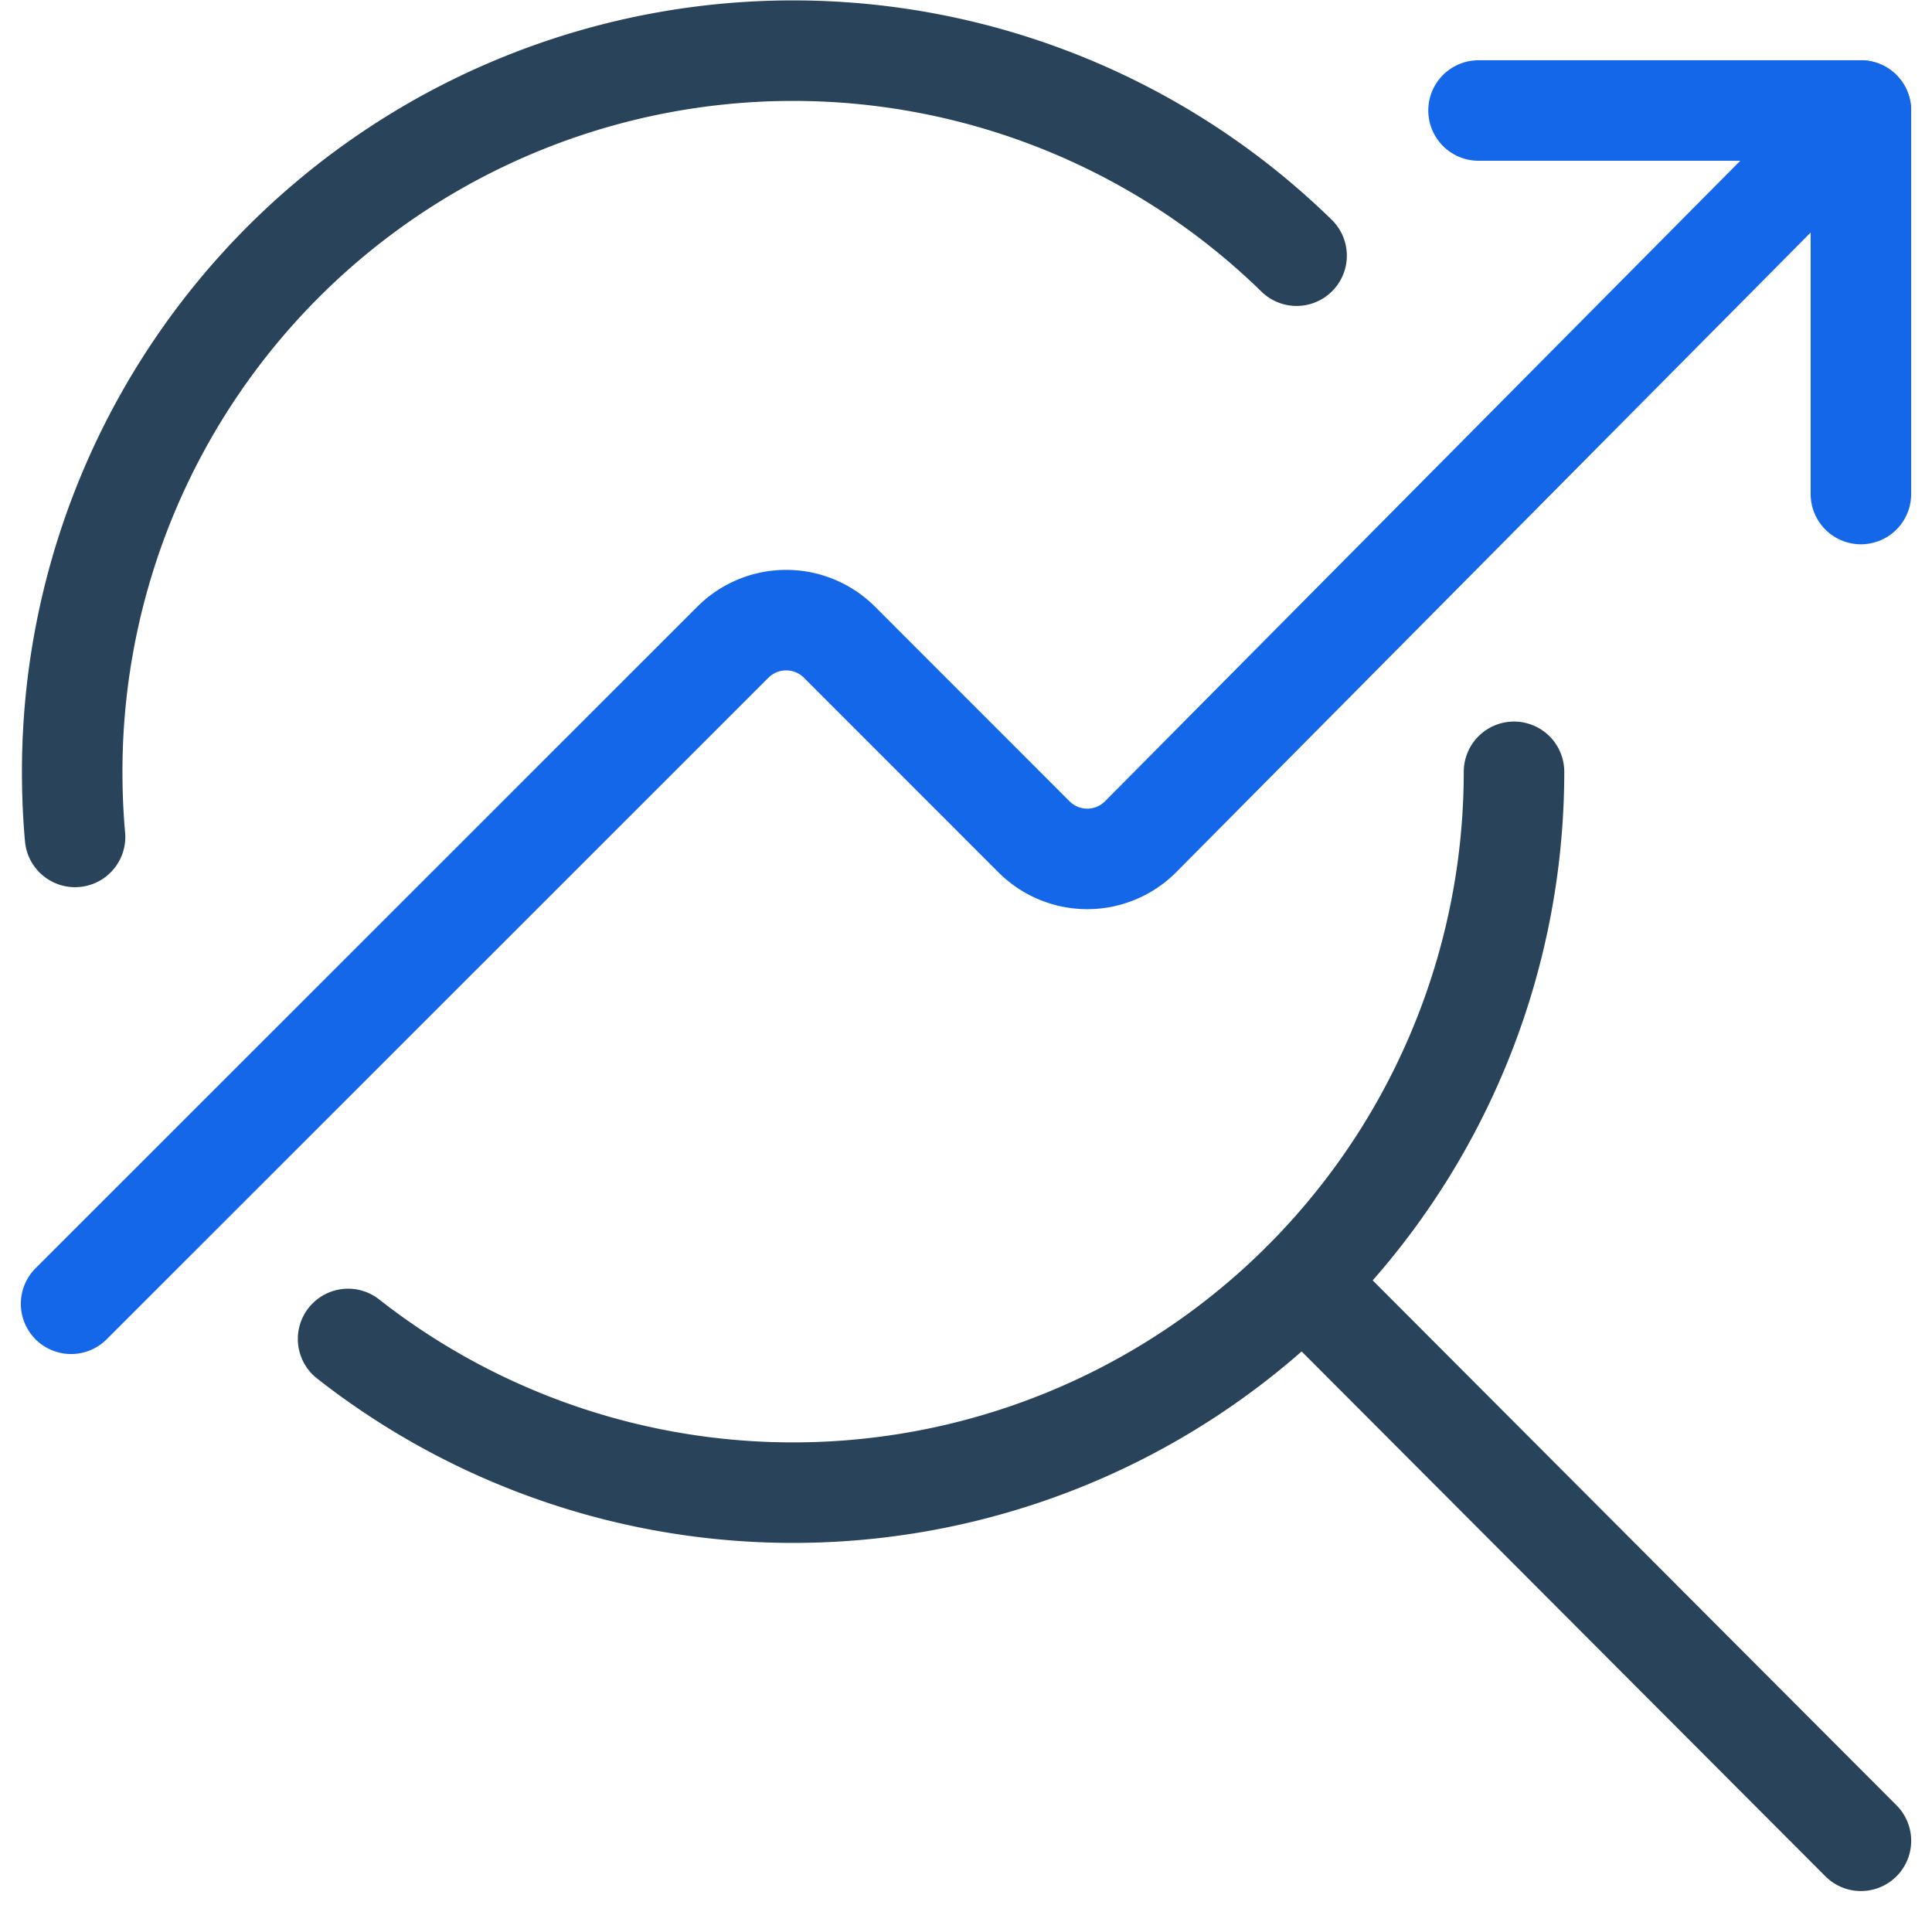 <svg xmlns="http://www.w3.org/2000/svg" width="57.666" height="57.062" viewBox="0 0 57.666 57.062">
  <g id="streamline-icon-seo-search-graph_30x30" data-name="streamline-icon-seo-search-graph@30x30" transform="translate(1.184 0.579)">
    <path id="Path_18084" data-name="Path 18084" d="M40.092,12.266a21.519,21.519,0,0,1-34.8,16.927" transform="translate(3.914 10.191)" fill="none" stroke="#28435a" stroke-linecap="round" stroke-linejoin="round" stroke-width="3"/>
    <path id="Path_18085" data-name="Path 18085" d="M1.04,24.4q-.085-.95-.085-1.942A21.516,21.516,0,0,1,37.5,7.052" transform="translate(0.016 0)" fill="none" stroke="#28435a" stroke-linecap="round" stroke-linejoin="round" stroke-width="3"/>
    <path id="Path_18086" data-name="Path 18086" d="M20.294,20.276,36.95,36.966" transform="translate(17.411 17.396)" fill="none" stroke="#28435a" stroke-linecap="round" stroke-linejoin="round" stroke-width="3"/>
    <path id="Path_18087" data-name="Path 18087" d="M34.467,13.322V1.875H23.054" transform="translate(19.893 0.844)" fill="none" stroke="#1467e8" stroke-linecap="round" stroke-linejoin="round" stroke-width="3"/>
    <path id="Path_18088" data-name="Path 18088" d="M.938,37.49,20.692,17.743a2.251,2.251,0,0,1,3.179,0l5.808,5.81a2.246,2.246,0,0,0,3.179,0L54.36,1.875" transform="translate(0 0.844)" fill="none" stroke="#1467e8" stroke-linecap="round" stroke-linejoin="round" stroke-width="3"/>
  </g>
</svg>
